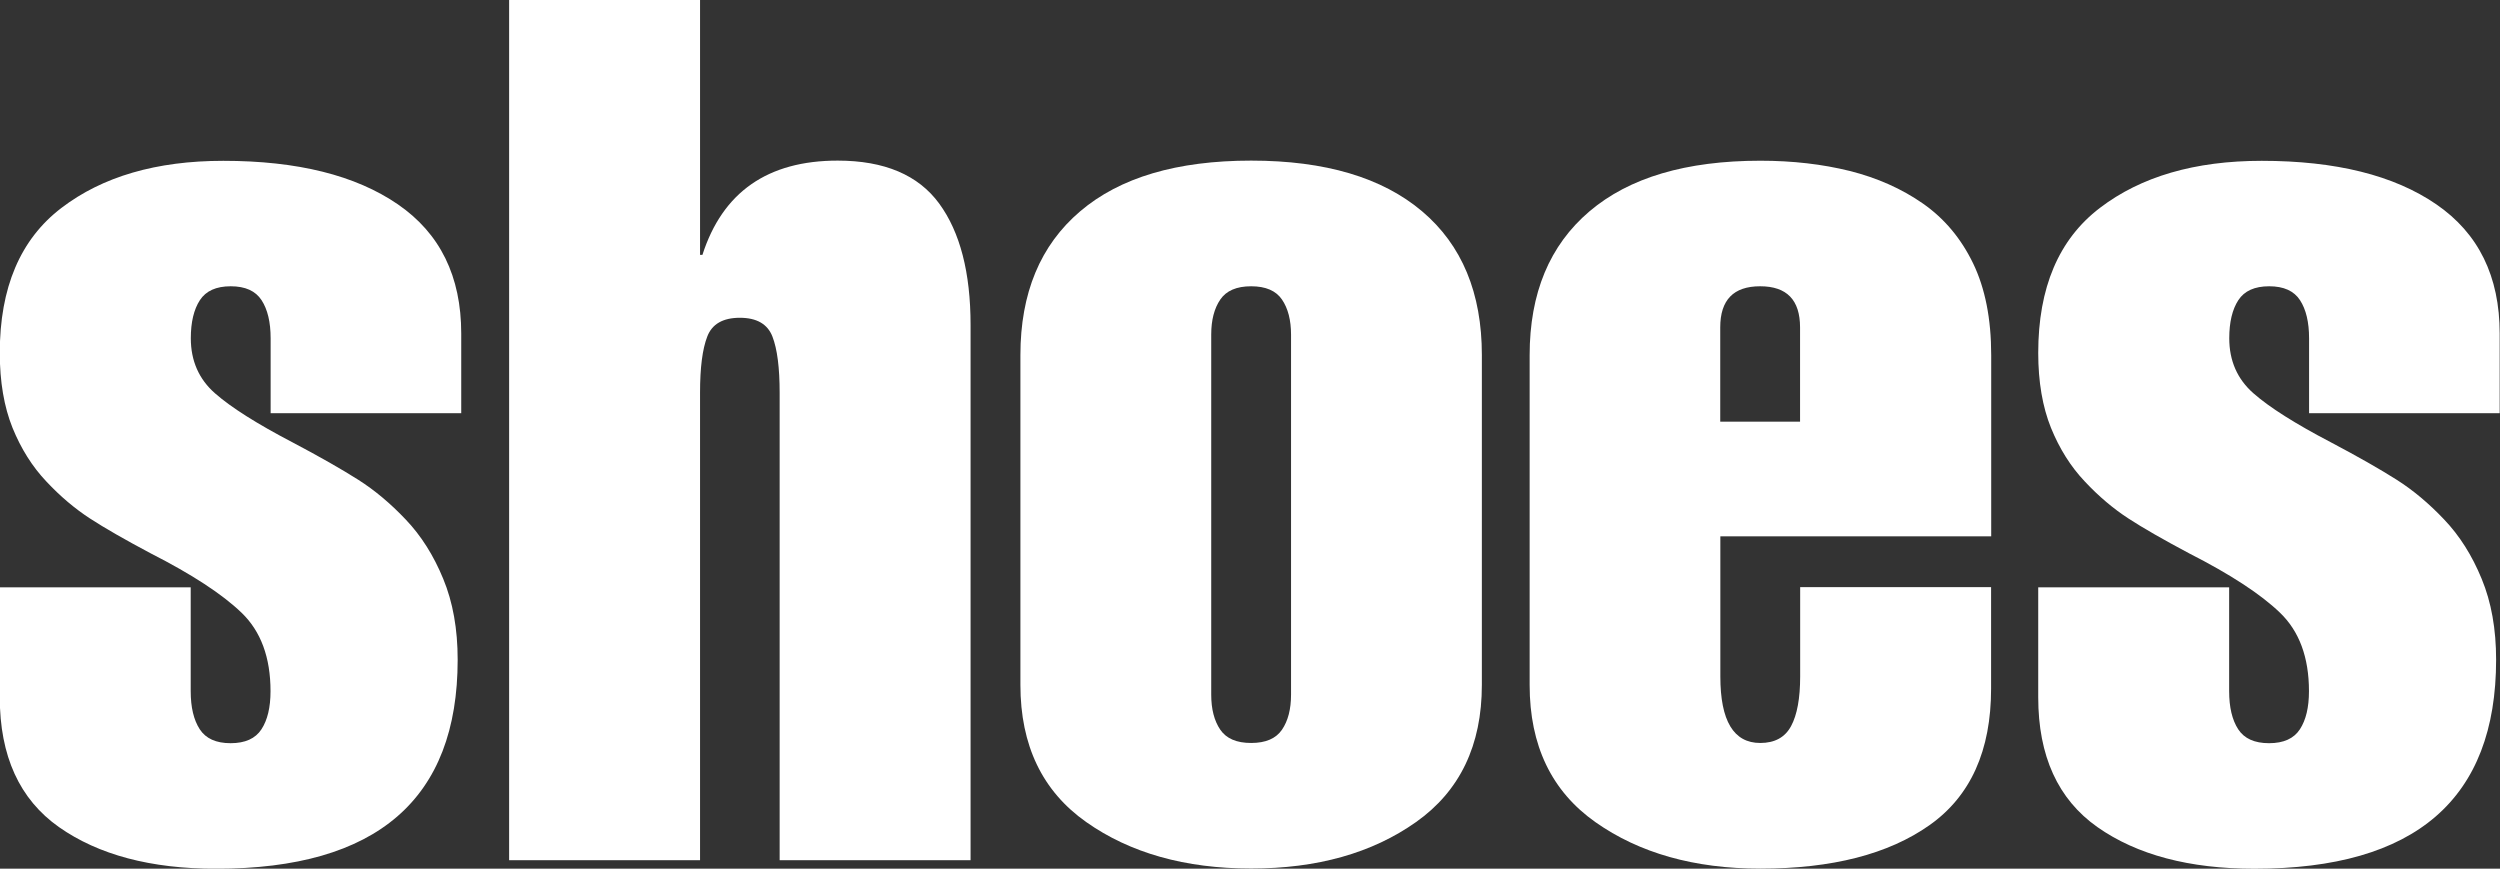 <svg viewBox="0 0 231.77 80.53" xmlns="http://www.w3.org/2000/svg"><rect x="0" y="0" width="231.77" height="80.53" fill="#333333" stroke="none"/><g fill="#fff"><path d="m25.09 38.3v-6.94c0-1.49-.28-2.67-.84-3.53s-1.51-1.29-2.86-1.29-2.3.43-2.86 1.29-.84 2.04-.84 3.53c0 2.09.75 3.79 2.24 5.1s3.88 2.82 7.17 4.54c2.54 1.34 4.57 2.5 6.1 3.47s3 2.2 4.42 3.7c1.42 1.49 2.58 3.32 3.47 5.49.9 2.17 1.34 4.67 1.34 7.5 0 12.92-7.47 19.38-22.4 19.38-6.05 0-10.9-1.29-14.56-3.86-3.66-2.58-5.49-6.59-5.49-12.04v-10.19h17.7v9.63c0 1.49.28 2.67.84 3.53s1.51 1.29 2.86 1.29 2.3-.43 2.86-1.29.84-2.03.84-3.53c0-3.14-.9-5.56-2.69-7.28s-4.59-3.55-8.4-5.49c-2.39-1.27-4.28-2.35-5.66-3.25s-2.73-2.03-4.03-3.42c-1.31-1.38-2.35-3.04-3.14-4.98-.78-1.94-1.18-4.26-1.18-6.94 0-6.05 1.9-10.53 5.71-13.44s8.81-4.37 15.01-4.37c6.87 0 12.26 1.34 16.18 4.03s5.88 6.68 5.88 11.98v7.39h-17.7z"/><path d="m47.2 79.74v-79.74h17.7v23.63h.22c1.87-5.82 6.05-8.74 12.54-8.74 4.33 0 7.47 1.33 9.41 3.98s2.91 6.4 2.91 11.26v49.62h-17.7v-43.34c0-2.31-.22-4.05-.67-5.21s-1.46-1.74-3.02-1.74-2.58.58-3.02 1.74c-.45 1.16-.67 2.89-.67 5.21v43.34h-17.7z"/><path d="m137.38 63.5c0 5.6-2.04 9.84-6.1 12.71-4.07 2.88-9.17 4.31-15.29 4.31s-11.22-1.44-15.29-4.31-6.1-7.11-6.1-12.71v-30.58c0-5.75 1.85-10.19 5.54-13.33s8.98-4.7 15.85-4.7 12.15 1.57 15.85 4.7 5.54 7.58 5.54 13.33zm-25.09.9c0 1.34.28 2.43.84 3.25s1.51 1.23 2.86 1.23 2.3-.41 2.86-1.23.84-1.9.84-3.25v-33.38c0-1.34-.28-2.43-.84-3.25s-1.51-1.23-2.86-1.23-2.3.41-2.86 1.23-.84 1.9-.84 3.25z"/><path d="m159.49 49.73v12.99c0 4.11 1.23 6.16 3.7 6.16 1.34 0 2.3-.52 2.86-1.57.56-1.04.84-2.58.84-4.59v-8.29h17.7v9.41c0 5.75-1.9 9.97-5.71 12.66s-9.04 4.03-15.68 4.03c-6.12 0-11.22-1.44-15.29-4.31s-6.1-7.11-6.1-12.71v-30.58c0-5.75 1.85-10.19 5.54-13.33s8.98-4.7 15.85-4.7c2.99 0 5.75.32 8.29.95 2.54.64 4.8 1.64 6.78 3.02s3.53 3.23 4.65 5.54c1.12 2.32 1.68 5.15 1.68 8.51v16.8h-25.09zm7.39-10.64v-8.74c0-2.54-1.23-3.81-3.7-3.81s-3.7 1.27-3.7 3.81v8.74h7.39z"/><path d="m214.07 38.3v-6.94c0-1.49-.28-2.67-.84-3.53s-1.51-1.29-2.86-1.29-2.3.43-2.86 1.29-.84 2.04-.84 3.53c0 2.09.75 3.79 2.24 5.1s3.88 2.82 7.17 4.54c2.54 1.34 4.57 2.5 6.1 3.47s3 2.2 4.42 3.7c1.42 1.49 2.58 3.32 3.47 5.49.9 2.17 1.34 4.67 1.34 7.5 0 12.92-7.47 19.38-22.4 19.38-6.05 0-10.9-1.29-14.56-3.86-3.66-2.58-5.49-6.59-5.49-12.04v-10.19h17.7v9.63c0 1.49.28 2.67.84 3.53s1.51 1.29 2.86 1.29 2.3-.43 2.86-1.29.84-2.03.84-3.53c0-3.14-.9-5.56-2.69-7.28s-4.59-3.55-8.4-5.49c-2.39-1.27-4.28-2.35-5.66-3.25s-2.73-2.03-4.03-3.42c-1.31-1.38-2.35-3.04-3.14-4.98-.78-1.94-1.18-4.26-1.18-6.94 0-6.05 1.9-10.53 5.71-13.44s8.81-4.37 15.01-4.37c6.87 0 12.26 1.34 16.18 4.03s5.88 6.68 5.88 11.98v7.39h-17.7z"/></g></svg>
